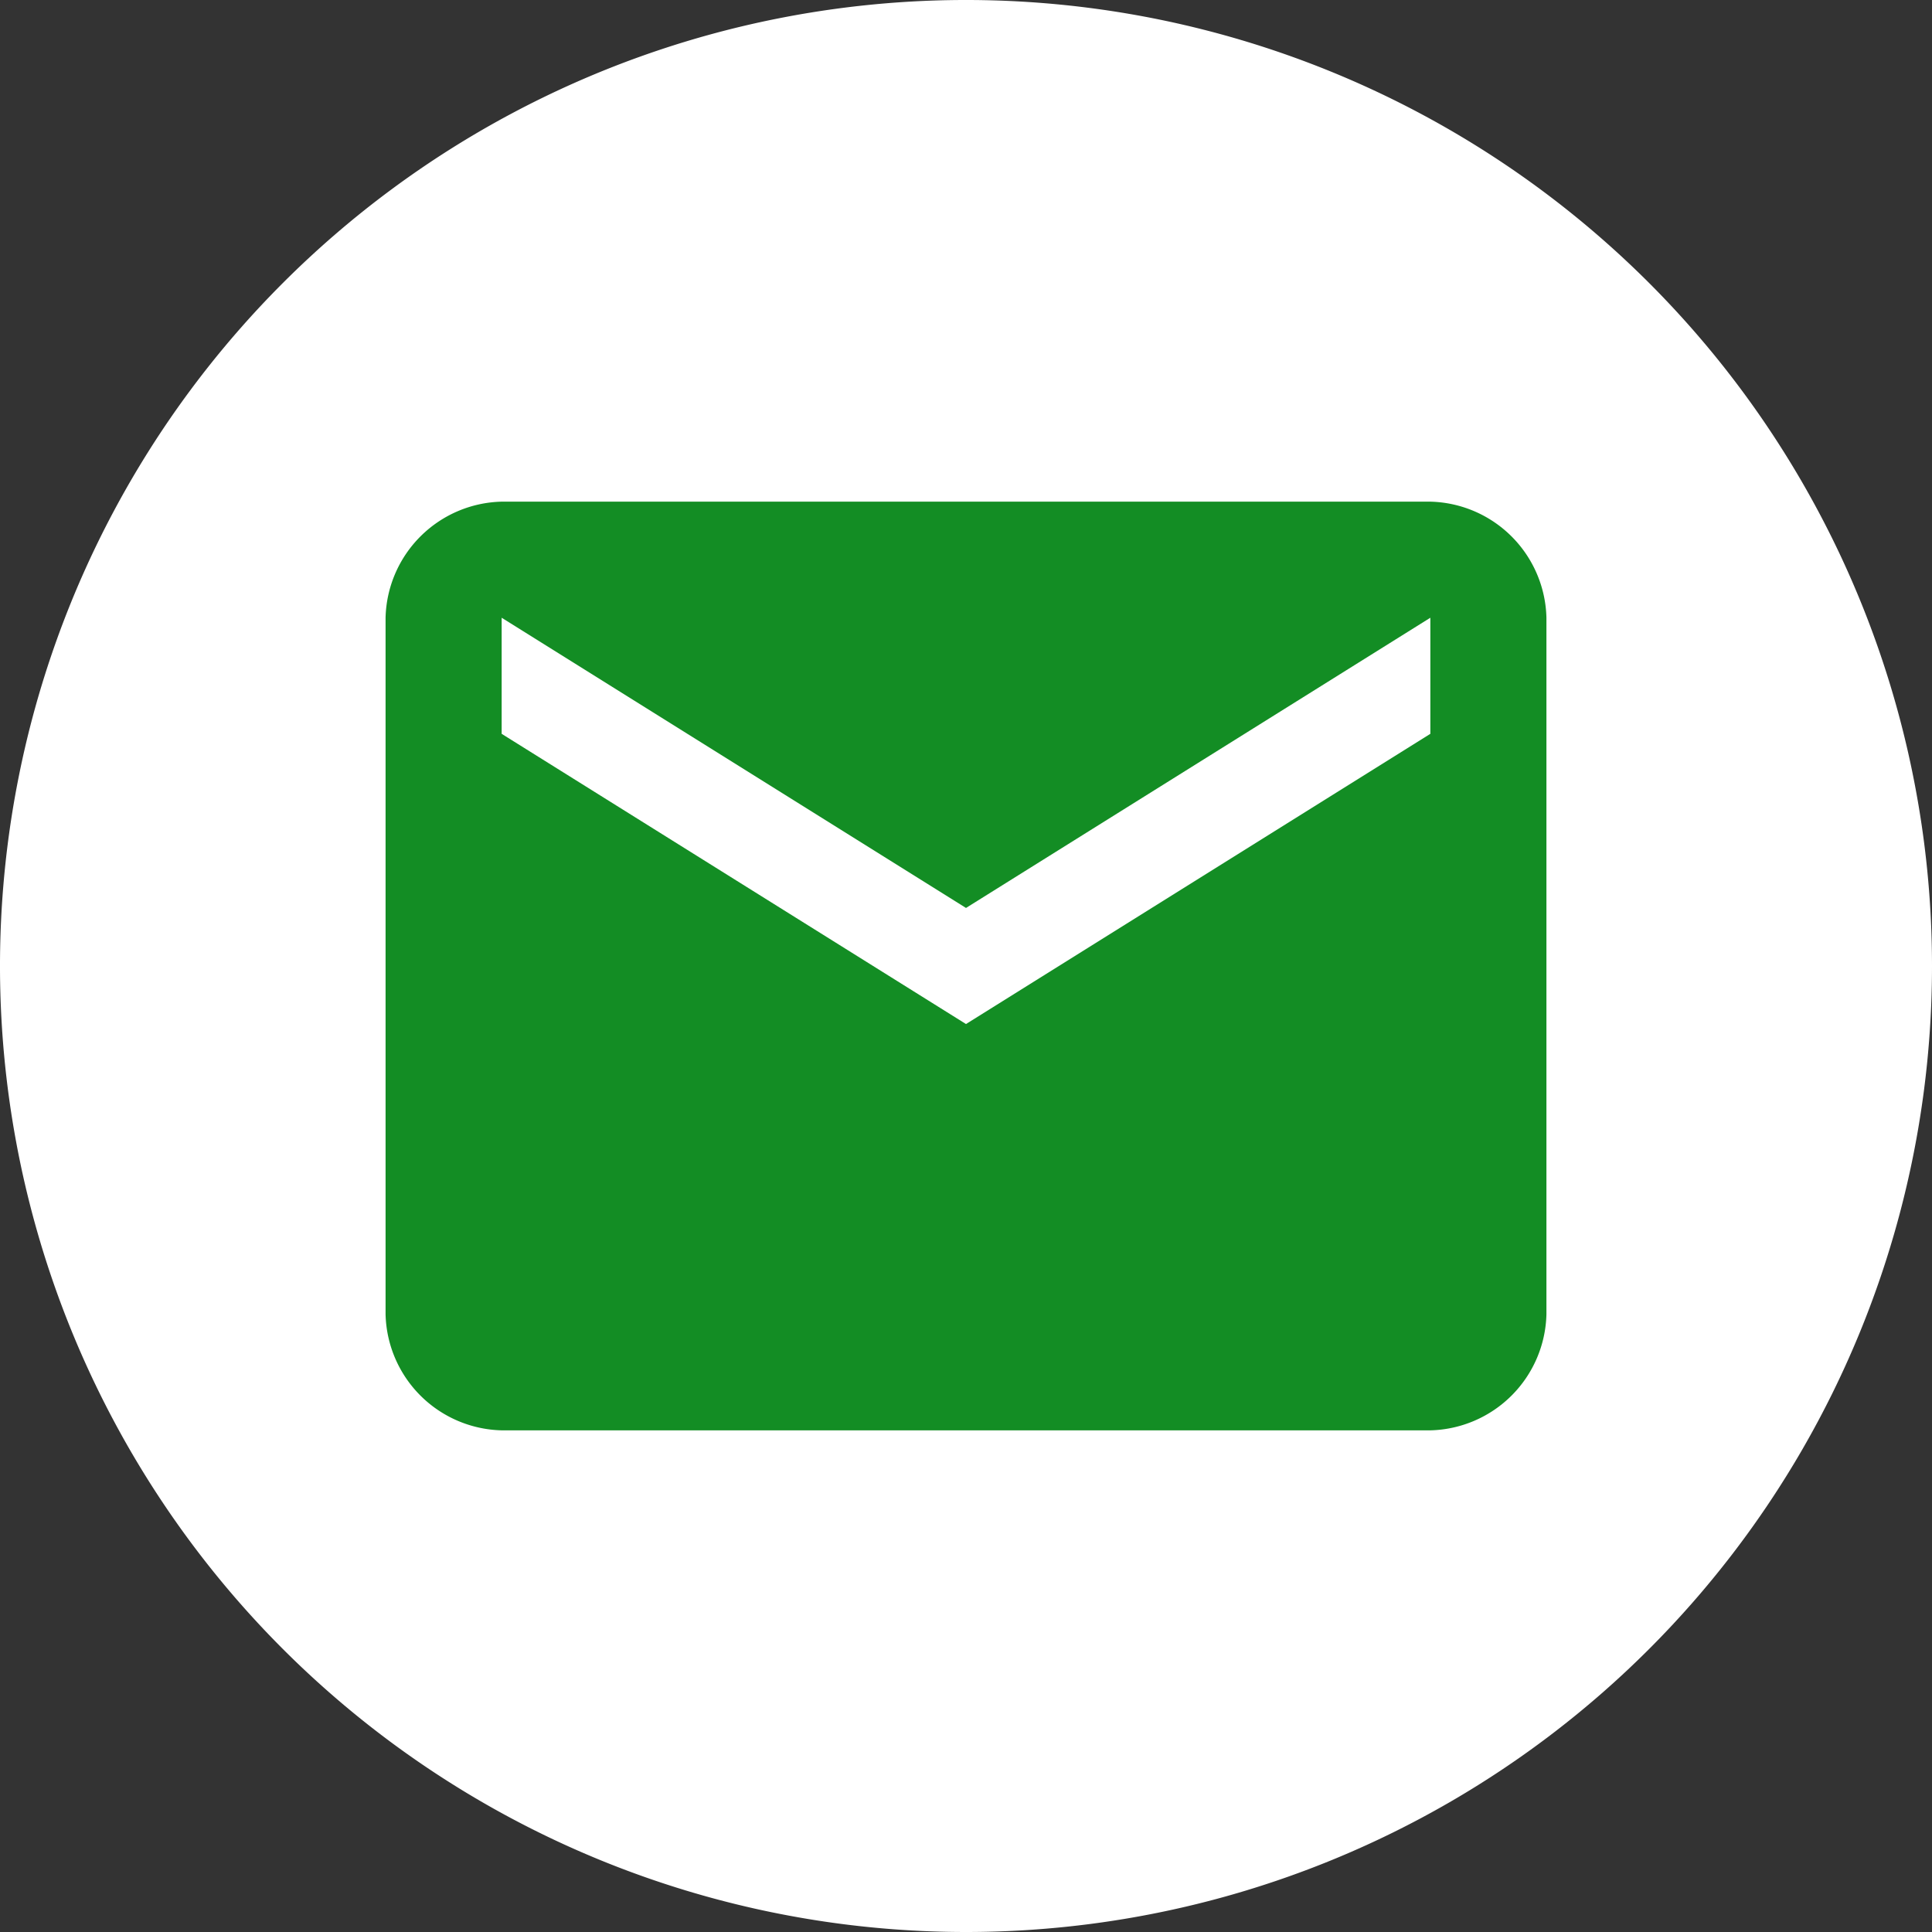 <svg xmlns="http://www.w3.org/2000/svg" width="46.6" height="46.6" viewBox="0 0 46.6 46.6"><rect x="0" y="0" width="46.6" height="46.6" fill="#333333" stroke="none"/><defs><style>.cls-1{fill:#fff;}.cls-2{fill:#138d24;}</style></defs><title>mail</title><g id="Ebene_2" data-name="Ebene 2"><g id="Ebene_1-2" data-name="Ebene 1"><path class="cls-1" d="M46.6,23.3A23.3,23.3,0,1,0,23.3,46.6,23.3,23.3,0,0,0,46.6,23.3"/><path class="cls-2" d="M34.5,12.1a2.87,2.87,0,0,1,2.8,2.8V31.7a2.87,2.87,0,0,1-2.8,2.8H12.1a2.87,2.87,0,0,1-2.8-2.8V14.9a2.87,2.87,0,0,1,2.8-2.8Zm0,5.6V14.9l-11.2,7-11.2-7v2.8l11.2,7Z"/></g></g></svg>
